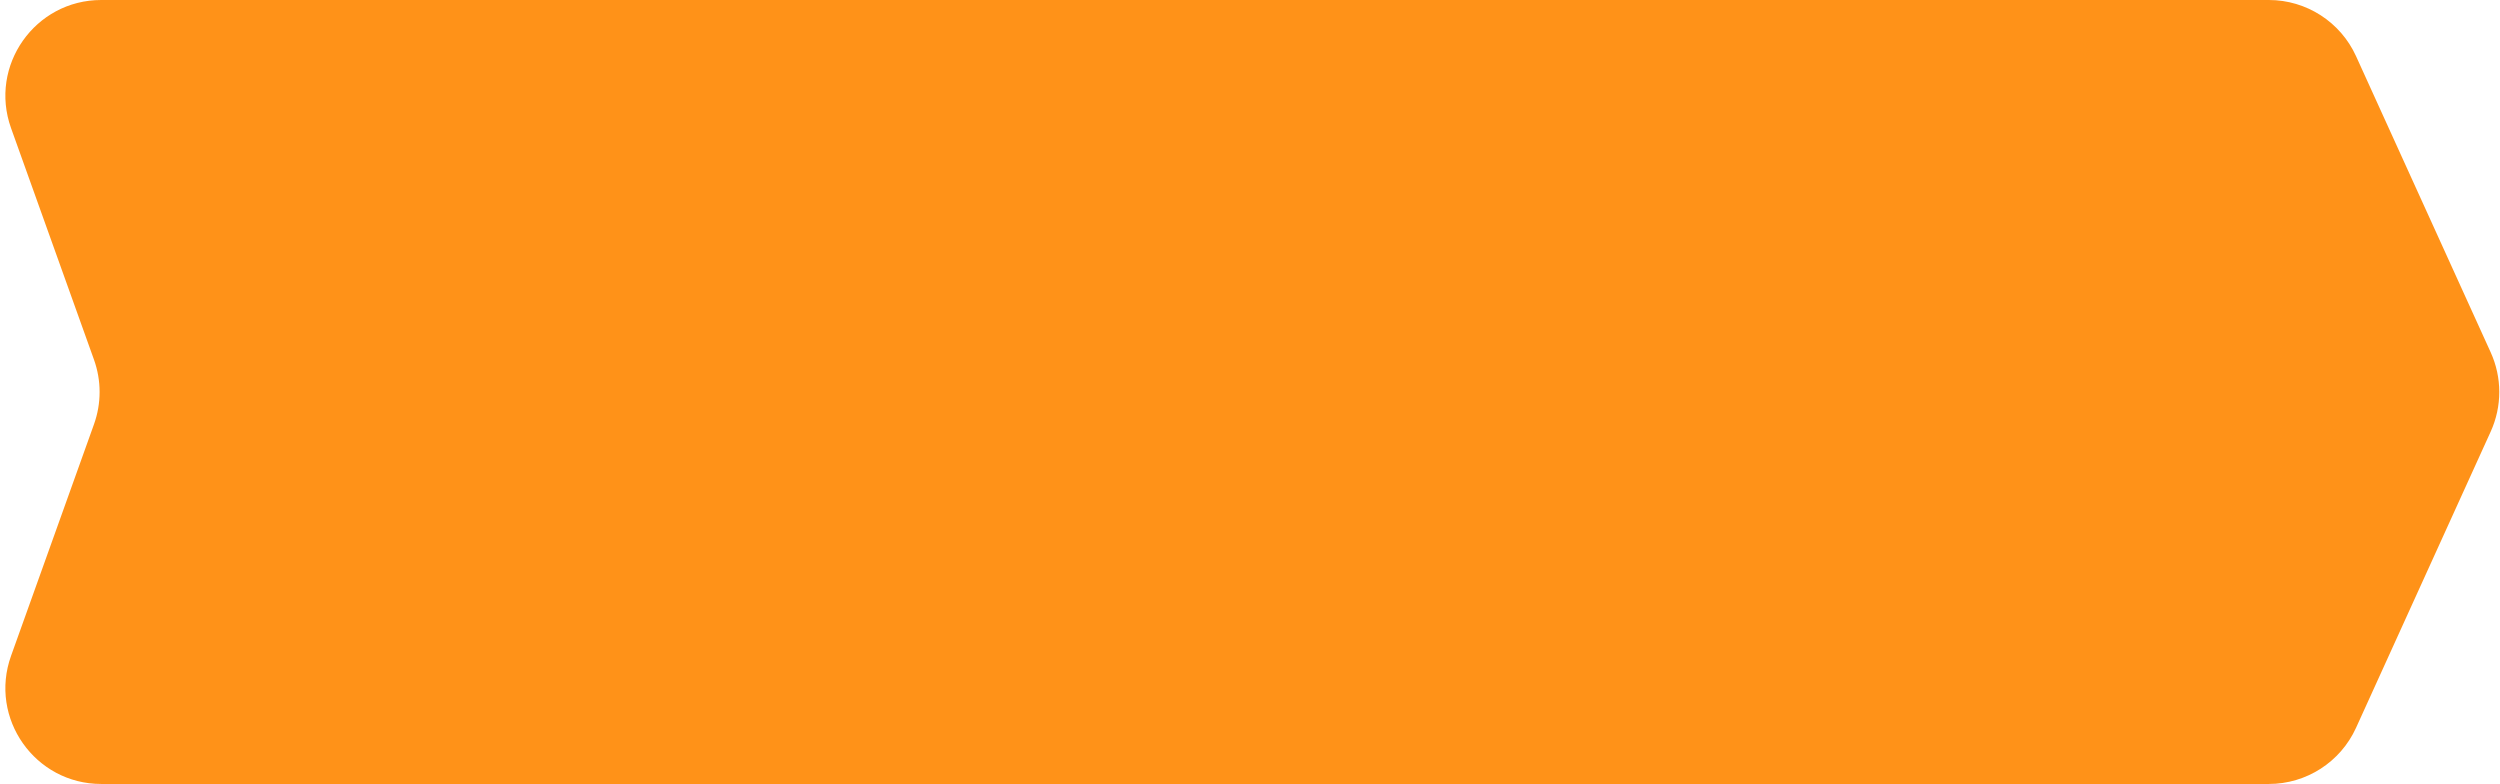 <?xml version="1.0" encoding="UTF-8"?>
<svg xmlns="http://www.w3.org/2000/svg" width="287" height="90" viewBox="0 0 287 90" fill="none">
  <path d="M1.269 14.709C-1.298 7.544 4.013 0 11.625 0H260.459C264.772 0 268.688 2.521 270.473 6.447L285.93 40.447C287.245 43.34 287.245 46.66 285.93 49.553L270.473 83.553C268.688 87.479 264.772 90 260.459 90H11.625C4.013 90 -1.298 82.456 1.269 75.291L10.79 48.709C11.649 46.311 11.649 43.689 10.79 41.291L1.269 14.709Z" fill="#FF9218"></path>
</svg>
